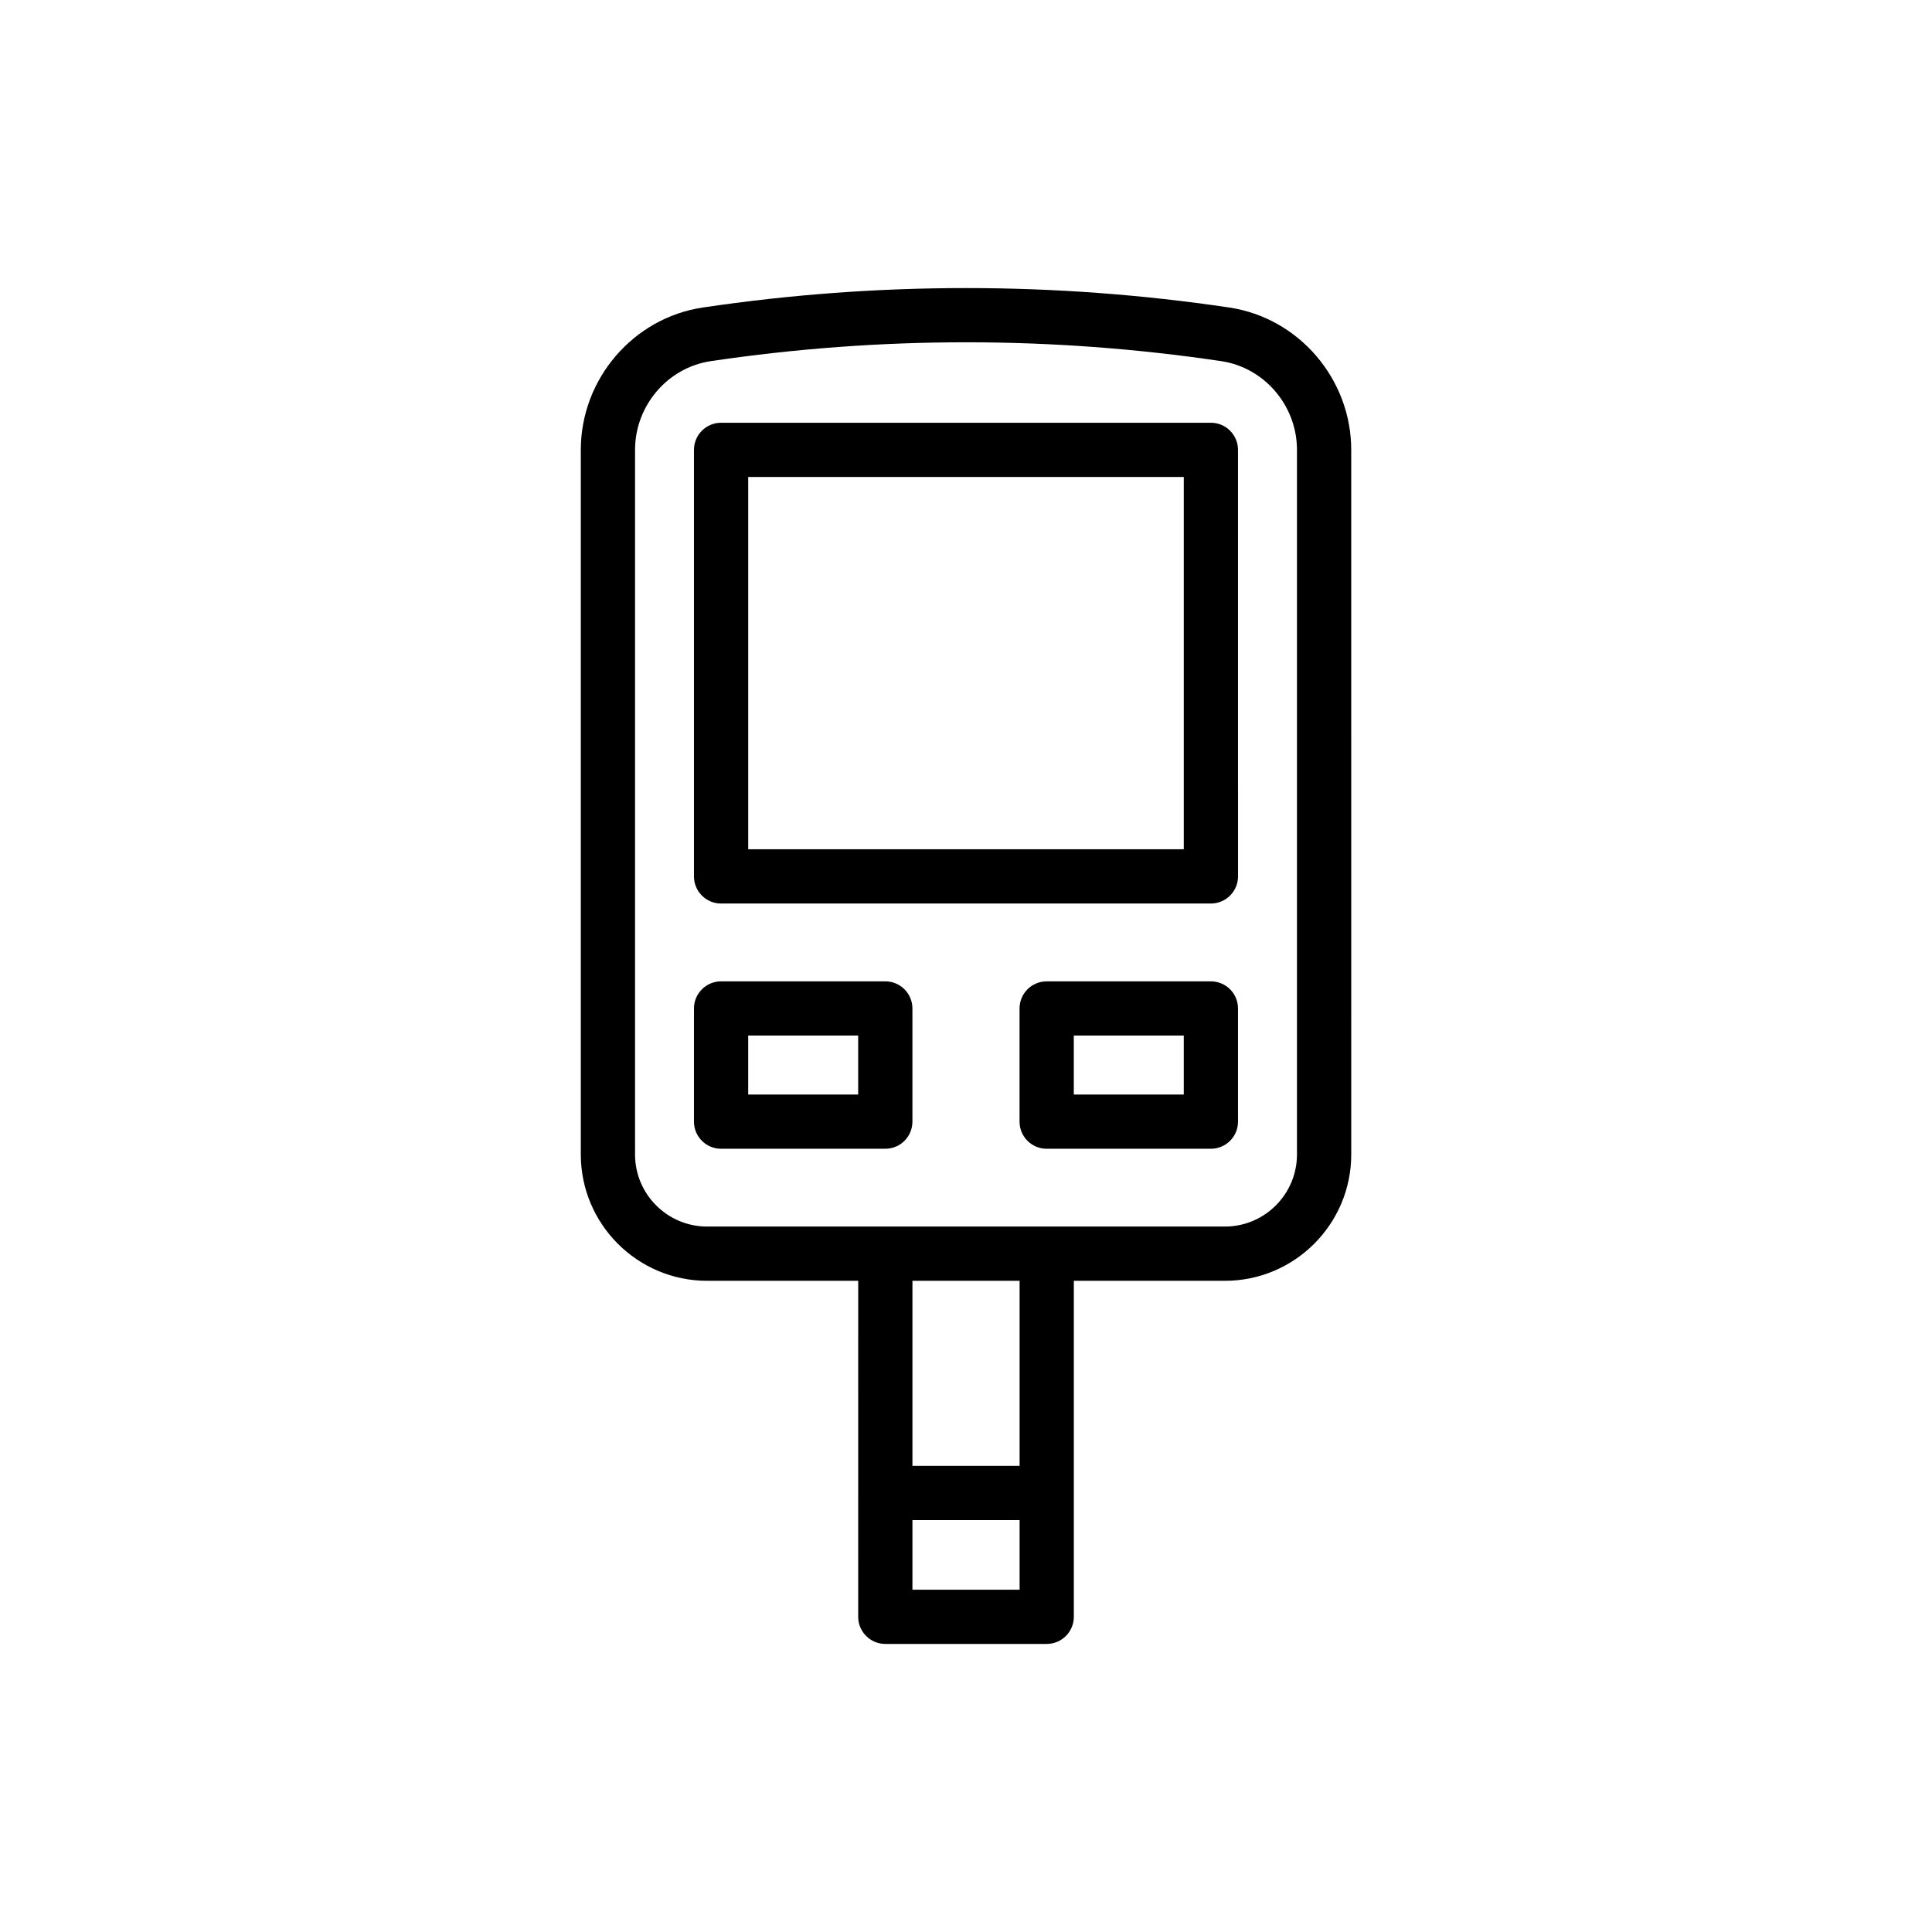 <?xml version="1.0" encoding="UTF-8"?>
<!-- The Best Svg Icon site in the world: iconSvg.co, Visit us! https://iconsvg.co -->
<svg fill="#000000" width="800px" height="800px" version="1.1" viewBox="144 144 512 512" xmlns="http://www.w3.org/2000/svg">
 <g>
  <path d="m335.1 383.44h129.8c3.969 0 7.188-3.219 7.188-7.188l-0.004-113.03c0-3.969-3.219-7.188-7.188-7.188h-129.8c-3.969 0-7.188 3.219-7.188 7.188v113.04c0 3.965 3.219 7.184 7.188 7.184zm7.184-113.04h115.43v98.66h-115.43z"/>
  <path d="m385.8 441.25v-29.996c0-3.969-3.219-7.184-7.188-7.184h-43.516c-3.969 0-7.188 3.215-7.188 7.184v29.996c0 3.969 3.219 7.184 7.188 7.184h43.516c3.969 0 7.188-3.215 7.188-7.184zm-14.375-7.184h-29.145v-15.629h29.145z"/>
  <path d="m464.9 404.07h-43.52c-3.969 0-7.188 3.215-7.188 7.184v29.996c0 3.969 3.219 7.184 7.188 7.184h43.516c3.969 0 7.188-3.215 7.188-7.184v-29.996c0.004-3.969-3.215-7.184-7.184-7.184zm-7.188 29.996h-29.145v-15.629h29.145z"/>
  <path d="m371.43 572.47c0 3.969 3.219 7.188 7.188 7.188h42.77c3.969 0 7.188-3.219 7.188-7.188v-89.043h40.035c18.461 0 33.48-15.02 33.48-33.48l-0.004-186.73c0-18.77-13.895-34.984-32.324-37.723-46.293-6.871-93.23-6.871-139.52 0-18.43 2.742-32.324 18.953-32.324 37.723v186.73c0 18.461 15.02 33.48 33.48 33.48h40.035zm14.375-7.184v-18.438h28.398v18.438zm-73.512-115.34v-186.73c0-11.703 8.625-21.809 20.062-23.508 22.445-3.332 45.043-5 67.648-5 22.598 0 45.207 1.668 67.645 5 11.438 1.699 20.062 11.805 20.062 23.508v186.73c0 10.535-8.574 19.105-19.105 19.105h-137.21c-10.535 0-19.105-8.57-19.105-19.105zm101.91 33.477v49.047h-28.398v-49.047z"/>
 </g>
</svg>